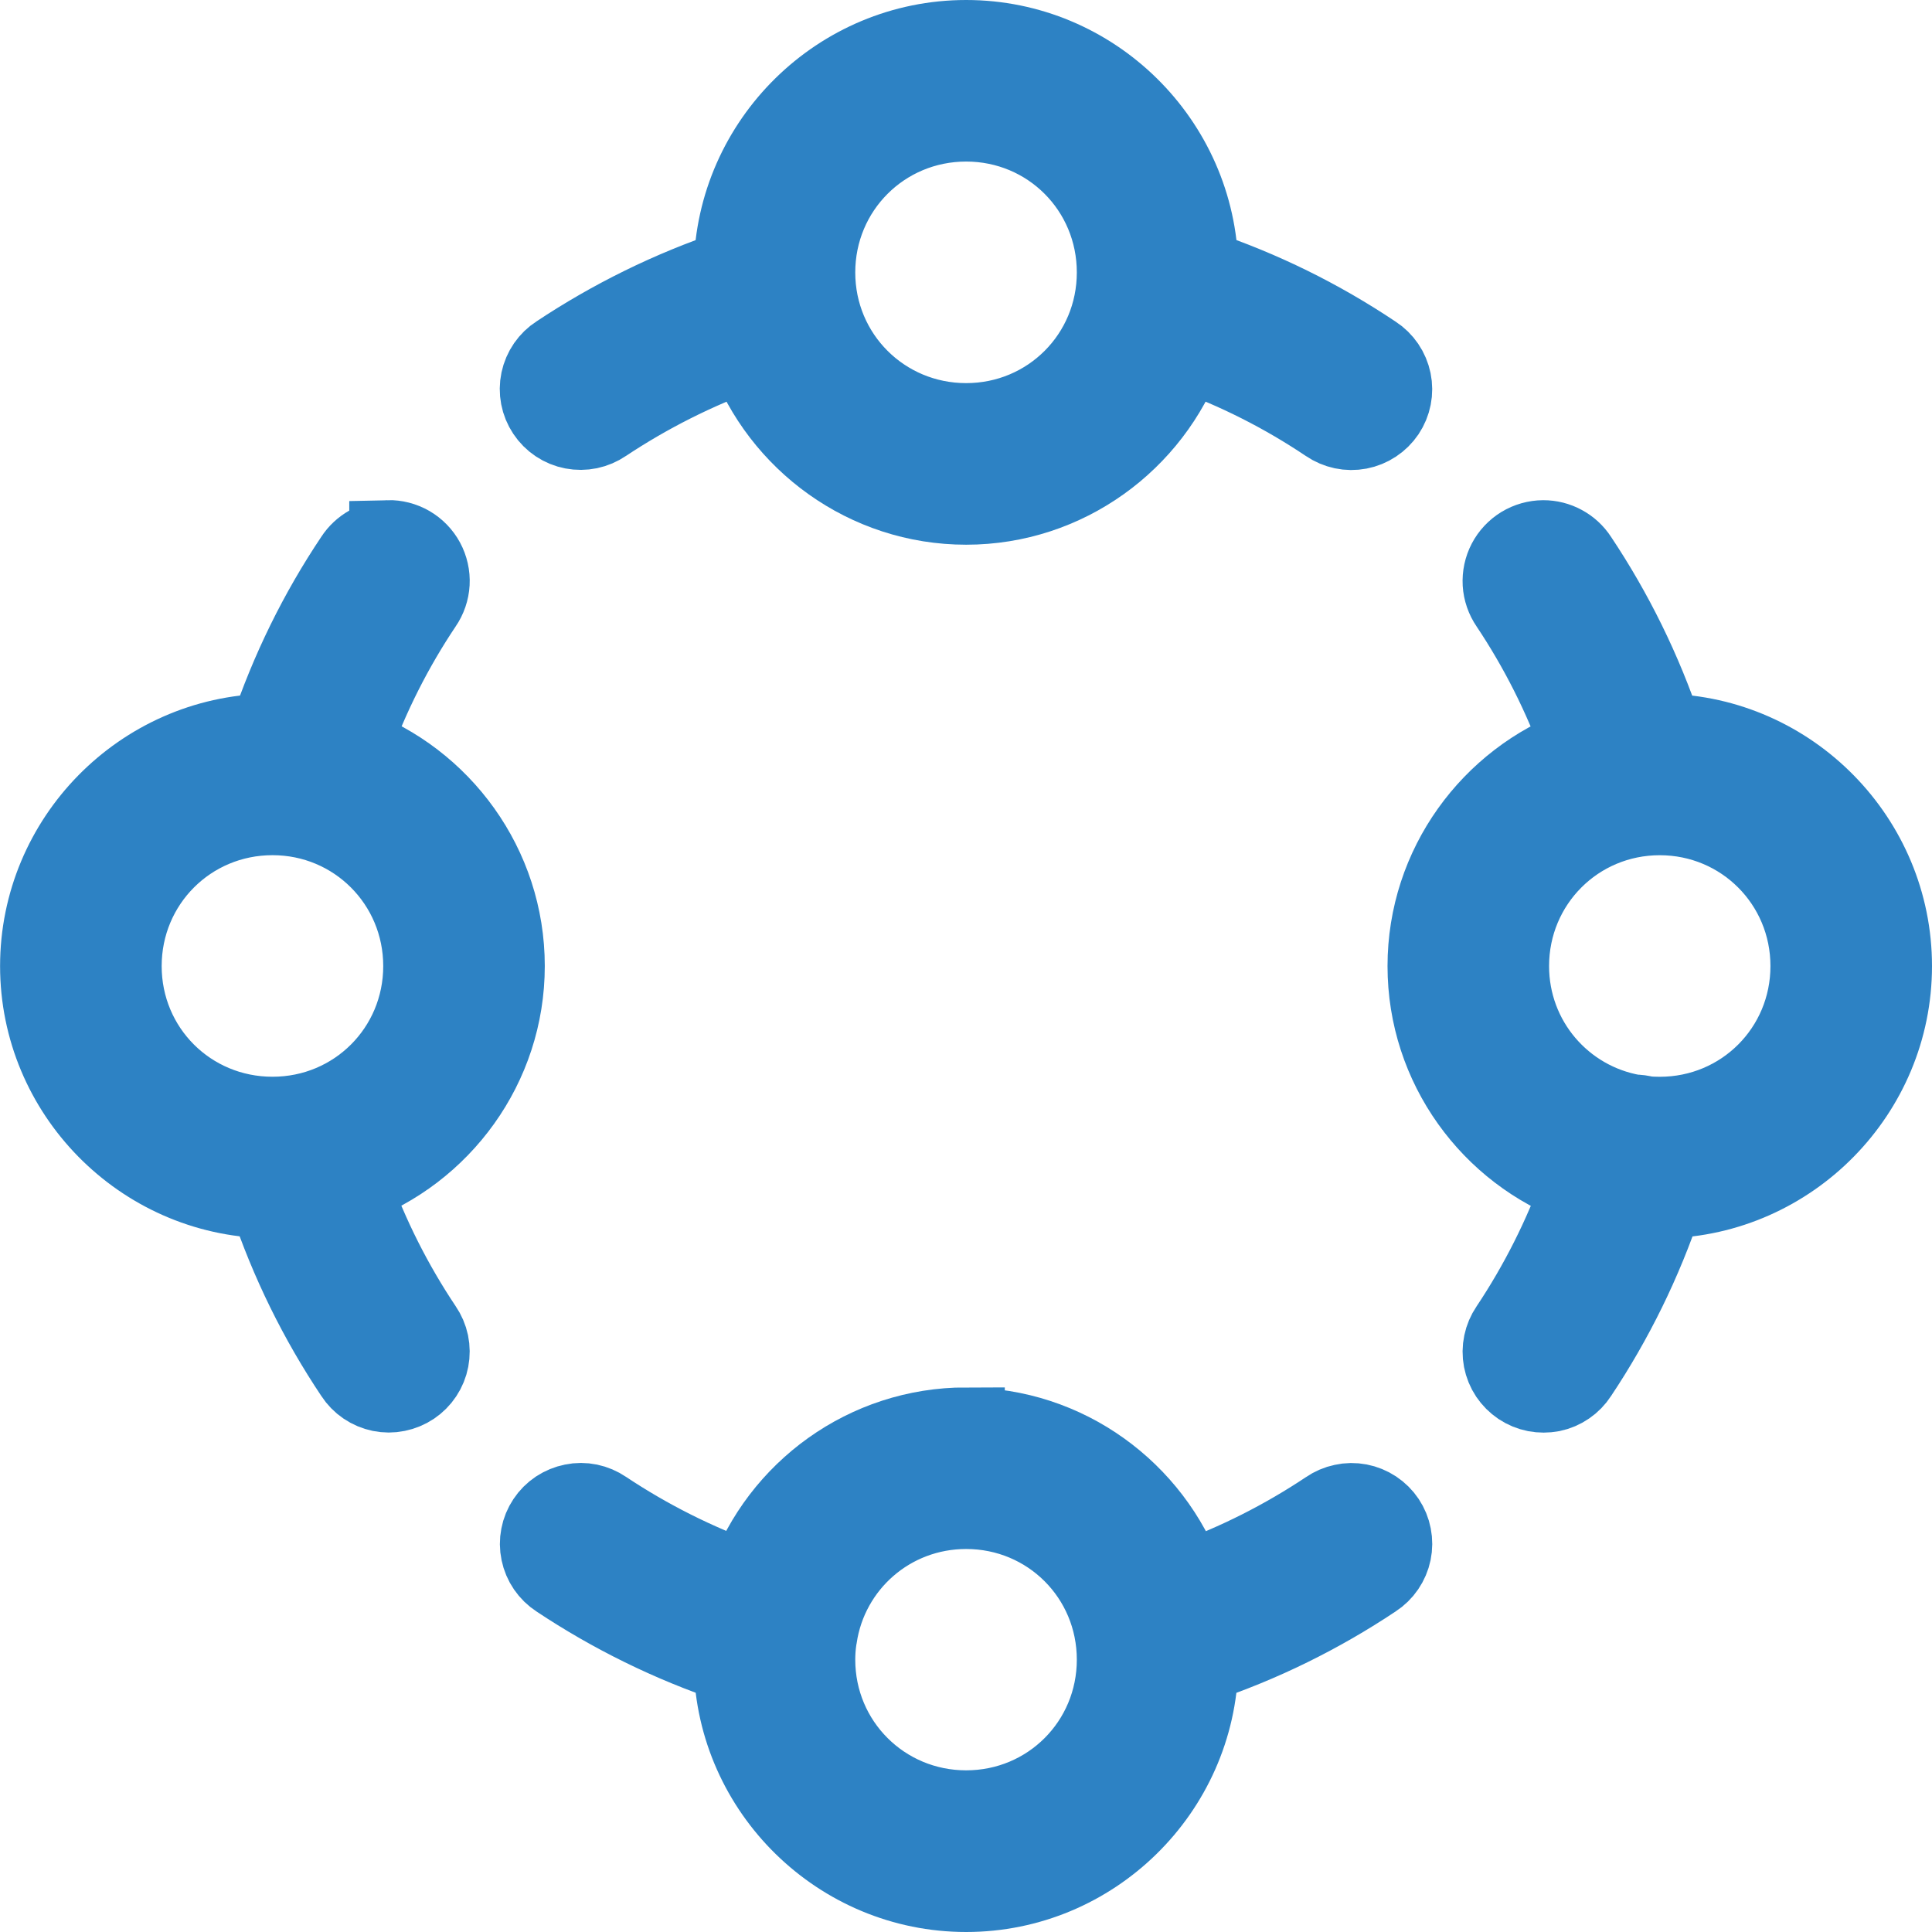 <?xml version="1.0" encoding="UTF-8"?>
<svg xmlns="http://www.w3.org/2000/svg" width="50" height="50" viewBox="0 0 50 50" fill="none">
  <path fill-rule="evenodd" clip-rule="evenodd" d="M25.004 1C21.715 1 19.015 3.658 18.954 6.938C17.341 7.48 15.824 8.229 14.436 9.152C14.314 9.229 14.209 9.332 14.127 9.45C14.045 9.569 13.987 9.704 13.957 9.845C13.927 9.987 13.926 10.134 13.953 10.275C13.98 10.417 14.036 10.553 14.116 10.673C14.196 10.794 14.3 10.898 14.42 10.978C14.54 11.058 14.676 11.114 14.818 11.141C14.959 11.168 15.106 11.167 15.248 11.138C15.389 11.108 15.524 11.05 15.643 10.969C16.781 10.213 18.014 9.589 19.32 9.12C20.171 11.435 22.404 13.097 25.004 13.097C27.604 13.097 29.834 11.434 30.683 9.12C31.988 9.585 33.22 10.21 34.355 10.972C34.474 11.053 34.609 11.111 34.75 11.141C34.891 11.171 35.037 11.172 35.179 11.145C35.32 11.118 35.456 11.063 35.576 10.983C35.696 10.904 35.8 10.801 35.881 10.681C35.961 10.561 36.017 10.426 36.045 10.284C36.073 10.143 36.072 9.997 36.043 9.855C36.014 9.714 35.957 9.579 35.876 9.46C35.795 9.341 35.691 9.238 35.57 9.16C34.181 8.229 32.662 7.477 31.048 6.938C30.987 3.66 28.292 1 25.004 1ZM25.004 3.181C27.151 3.181 28.868 4.898 28.868 7.051C28.868 9.198 27.151 10.915 25.004 10.915C22.857 10.915 21.134 9.197 21.134 7.051C21.134 4.899 22.857 3.181 25.004 3.181Z" fill="#2D82C4" stroke="#2D82C4" stroke-width="2"></path>
  <path fill-rule="evenodd" clip-rule="evenodd" d="M10.039 13.945C9.863 13.949 9.688 13.997 9.534 14.083C9.38 14.169 9.247 14.293 9.151 14.441C8.222 15.826 7.476 17.342 6.936 18.952C3.658 19.016 1.002 21.715 1.002 25.002C1.002 28.286 3.655 30.978 6.927 31.046C7.469 32.664 8.219 34.186 9.151 35.578C9.229 35.699 9.332 35.804 9.451 35.885C9.57 35.966 9.705 36.023 9.846 36.052C9.987 36.081 10.134 36.082 10.275 36.052C10.416 36.024 10.552 35.968 10.672 35.888C10.791 35.808 10.895 35.704 10.974 35.584C11.054 35.464 11.109 35.328 11.136 35.187C11.163 35.046 11.162 34.899 11.133 34.758C11.103 34.617 11.045 34.482 10.964 34.364C10.203 33.227 9.579 31.993 9.111 30.683C11.431 29.837 13.099 27.605 13.099 25C13.099 22.398 11.436 20.164 9.118 19.315C9.586 18.011 10.206 16.783 10.963 15.654C11.077 15.489 11.144 15.293 11.155 15.094C11.166 14.894 11.12 14.691 11.025 14.515C10.93 14.339 10.786 14.191 10.613 14.09C10.44 13.99 10.239 13.938 10.039 13.943V13.945ZM7.053 21.132C9.199 21.132 10.918 22.855 10.918 25.002C10.918 27.149 9.2 28.866 7.053 28.866C4.9 28.866 3.184 27.149 3.184 25.002C3.184 22.855 4.901 21.132 7.053 21.132Z" fill="#2D82C4" stroke="#2D82C4" stroke-width="2"></path>
  <path fill-rule="evenodd" clip-rule="evenodd" d="M39.938 13.945C39.741 13.946 39.544 14.002 39.376 14.104C39.207 14.207 39.067 14.356 38.976 14.53C38.884 14.705 38.842 14.905 38.853 15.102C38.865 15.299 38.932 15.492 39.044 15.655C39.801 16.788 40.421 18.015 40.888 19.317C38.572 20.167 36.909 22.401 36.909 25.002C36.909 27.606 38.569 29.842 40.894 30.688C40.425 31.995 39.803 33.228 39.043 34.367C38.962 34.486 38.904 34.621 38.875 34.762C38.845 34.903 38.844 35.05 38.871 35.191C38.899 35.333 38.954 35.469 39.034 35.589C39.114 35.708 39.218 35.812 39.337 35.892C39.457 35.972 39.593 36.028 39.734 36.056C39.876 36.083 40.023 36.082 40.164 36.056C40.305 36.027 40.44 35.969 40.559 35.887C40.678 35.806 40.78 35.701 40.858 35.58C41.788 34.186 42.537 32.664 43.077 31.049C46.347 30.98 49 28.287 49 25.002C49 21.715 46.345 19.015 43.07 18.953C42.53 17.344 41.785 15.831 40.858 14.443C40.759 14.29 40.621 14.163 40.461 14.077C40.302 13.99 40.12 13.944 39.938 13.945ZM42.954 21.133C45.1 21.133 46.819 22.855 46.819 25.002C46.819 27.149 45.101 28.867 42.954 28.867C42.818 28.867 42.693 28.861 42.588 28.851C42.489 28.822 42.386 28.809 42.283 28.809C40.468 28.493 39.09 26.918 39.09 25.002C39.09 22.855 40.809 21.133 42.954 21.133Z" fill="#2D82C4" stroke="#2D82C4" stroke-width="2"></path>
  <path fill-rule="evenodd" clip-rule="evenodd" d="M25.004 36.906C22.397 36.906 20.158 38.568 19.316 40.897C18.011 40.429 16.78 39.808 15.644 39.051C15.525 38.97 15.39 38.913 15.249 38.883C15.108 38.854 14.961 38.853 14.82 38.883C14.678 38.911 14.543 38.967 14.423 39.046C14.303 39.126 14.199 39.23 14.12 39.35C14.04 39.47 13.984 39.605 13.957 39.747C13.929 39.888 13.93 40.035 13.96 40.176C13.989 40.317 14.046 40.452 14.128 40.571C14.209 40.689 14.314 40.792 14.435 40.87C15.825 41.795 17.342 42.543 18.954 43.084C19.024 46.352 21.721 49 25.004 49C28.286 49 30.978 46.351 31.048 43.085C32.661 42.547 34.18 41.796 35.569 40.869C35.69 40.791 35.795 40.688 35.876 40.569C35.957 40.45 36.015 40.315 36.044 40.174C36.073 40.033 36.074 39.886 36.046 39.745C36.019 39.603 35.963 39.467 35.883 39.347C35.803 39.228 35.699 39.124 35.578 39.044C35.458 38.965 35.322 38.909 35.181 38.882C35.039 38.855 34.892 38.856 34.752 38.888C34.611 38.917 34.476 38.975 34.357 39.057C33.223 39.814 31.991 40.438 30.688 40.903C29.843 38.581 27.61 36.91 25.004 36.91L25.004 36.906ZM25.004 39.088C27.151 39.088 28.868 40.805 28.868 42.952C28.868 45.099 27.151 46.816 25.004 46.816C22.857 46.816 21.134 45.097 21.134 42.952C21.134 42.779 21.146 42.606 21.17 42.44L21.176 42.406C21.179 42.394 21.18 42.382 21.182 42.371C21.458 40.511 23.052 39.088 25.004 39.088Z" fill="#2D82C4" stroke="#2D82C4" stroke-width="2"></path>
</svg>
